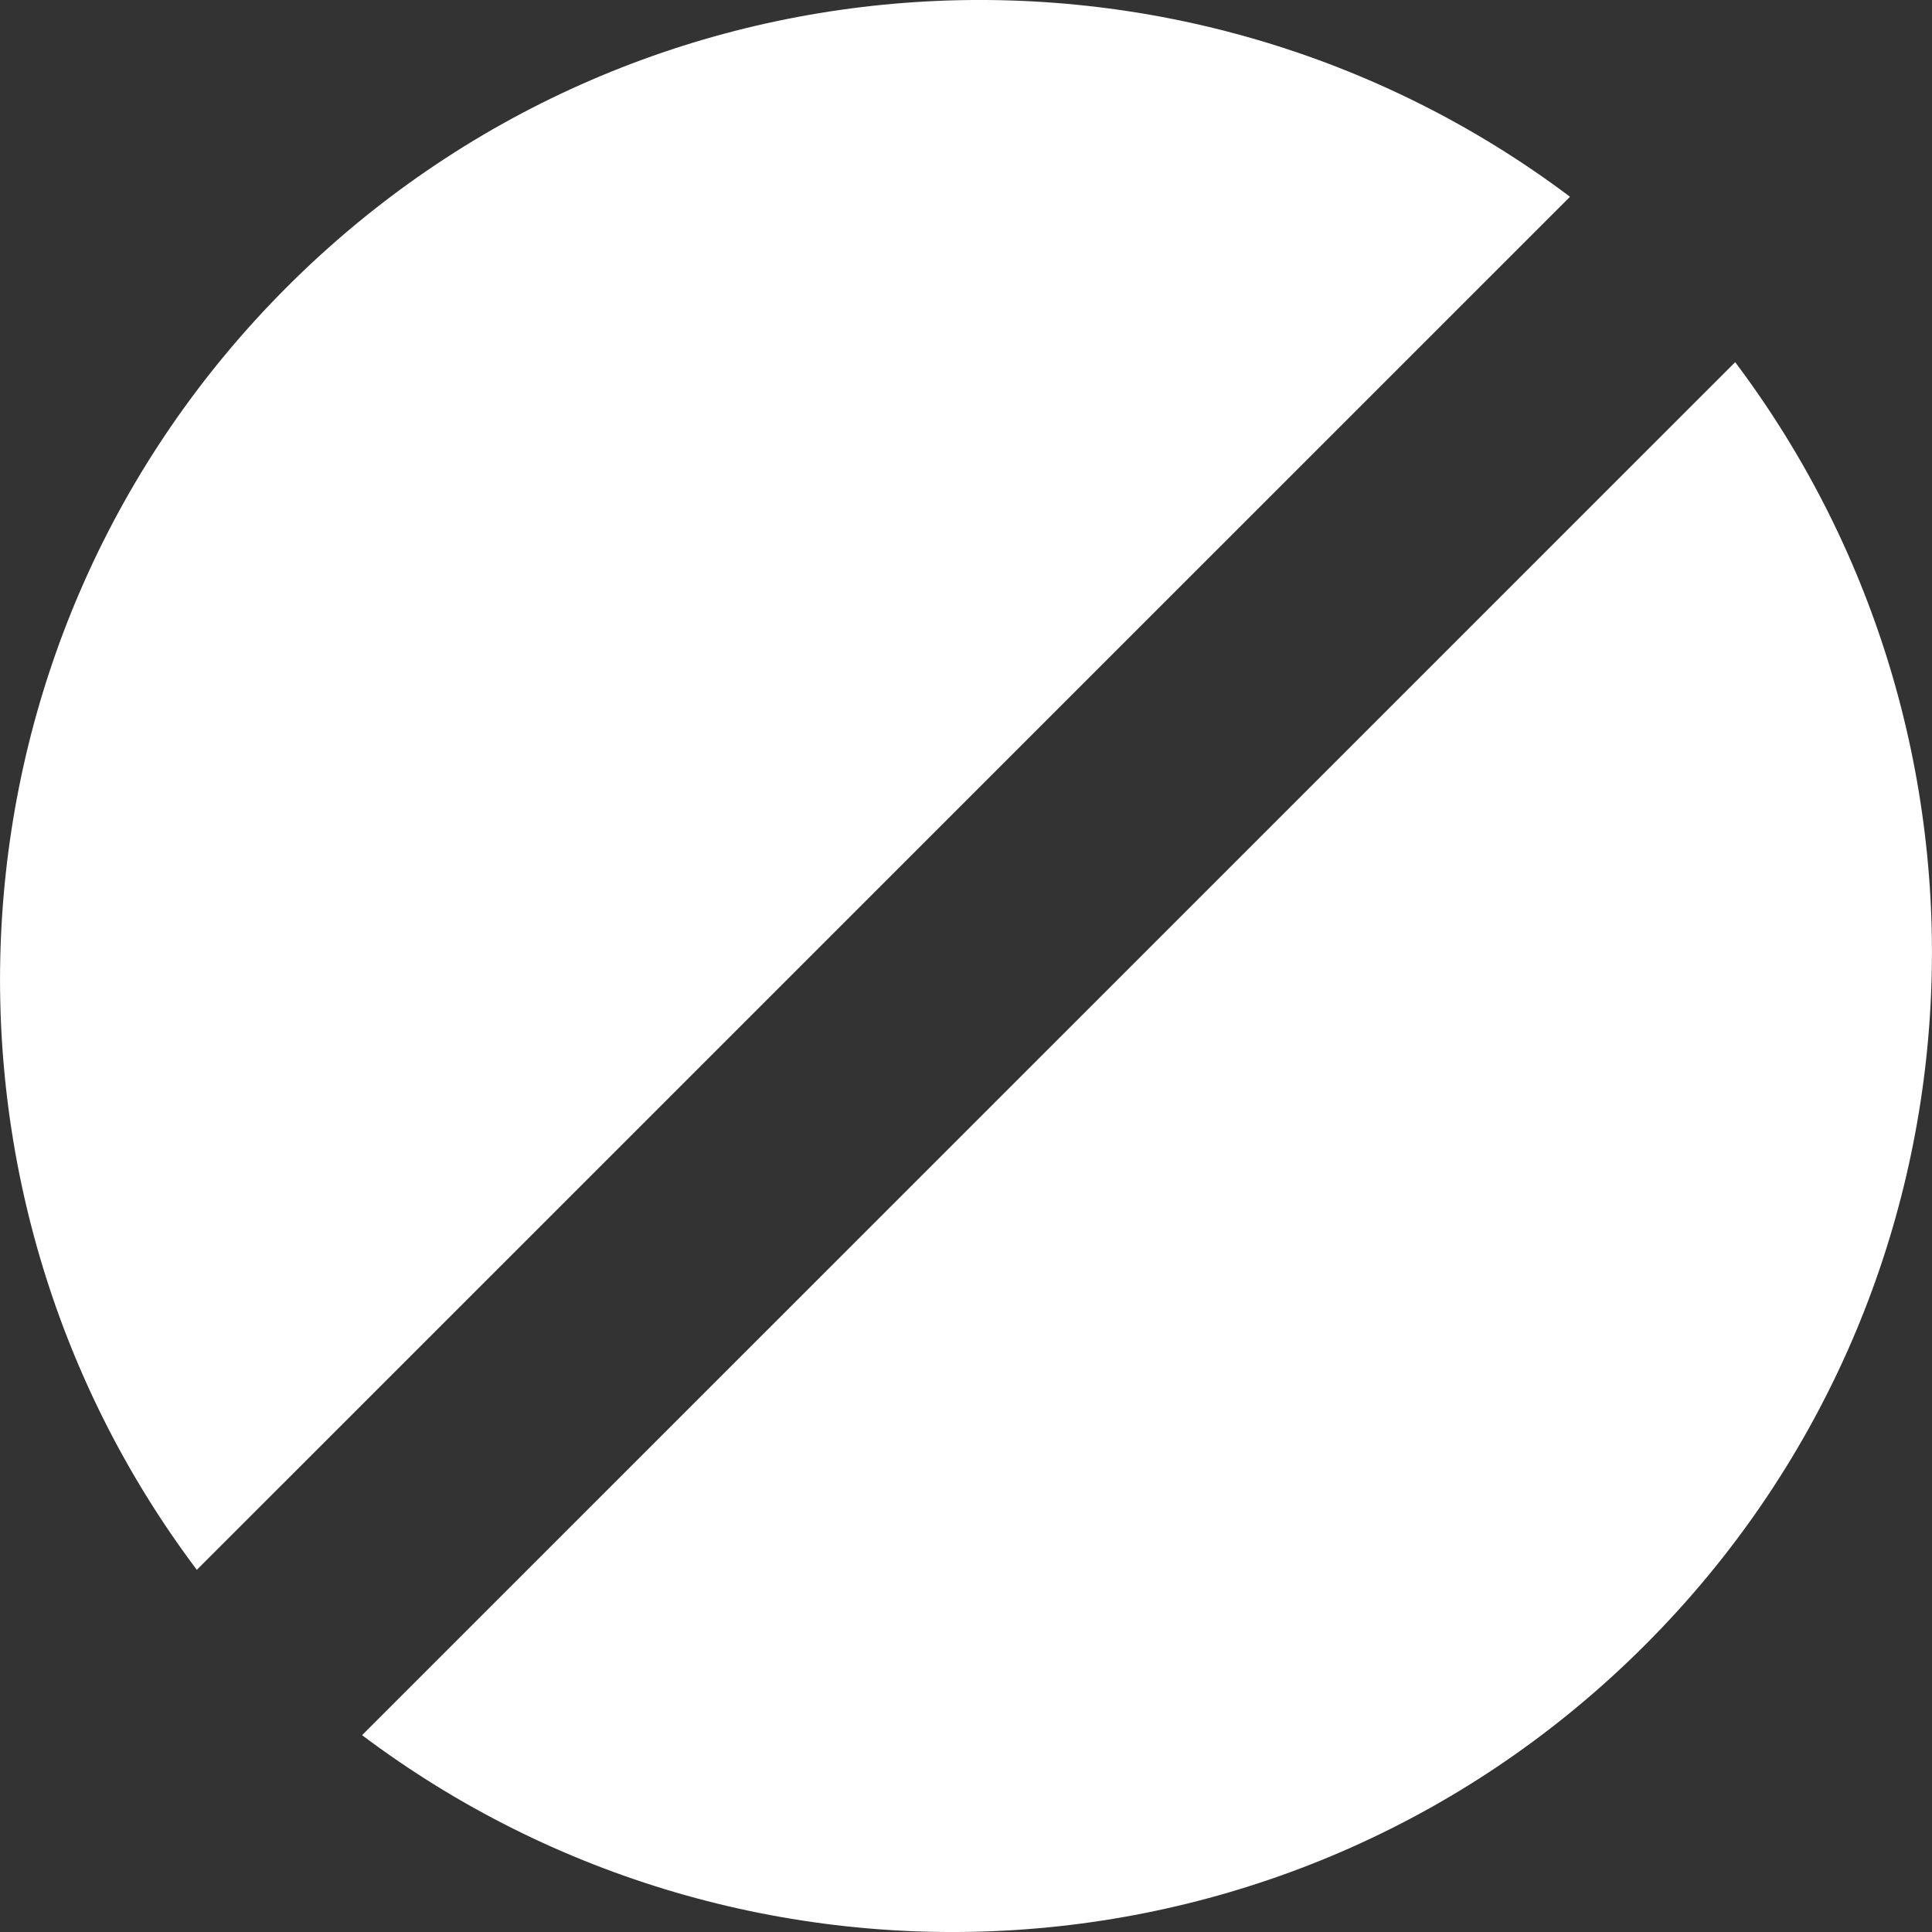 <?xml version="1.0" encoding="utf-8"?>
<!-- Generator: Adobe Illustrator 12.0.0, SVG Export Plug-In . SVG Version: 6.00 Build 51448)  -->
<!DOCTYPE svg PUBLIC "-//W3C//DTD SVG 1.1//EN" "http://www.w3.org/Graphics/SVG/1.1/DTD/svg11.dtd">
<svg  version="1.1" id="レイヤー_1" xmlns="http://www.w3.org/2000/svg" xmlns:xlink="http://www.w3.org/1999/xlink" width="25.58" height="25.581"
	 viewBox="0 0 25.58 25.581" overflow="visible" enable-background="new 0 0 25.58 25.581" xml:space="preserve">
<rect x="0" y="0" width="25.58" height="25.581" fill="#333333" stroke="none"/>
<g>
	<path fill="#FFFFFF" d="M3.8,3.799c-4.636,4.636-5.024,11.894-1.194,16.986l18.181-18.18C15.693-1.225,8.435-0.836,3.8,3.799z"/>
</g>
<g>
	<path fill="#FFFFFF" d="M21.78,21.781c4.636-4.636,5.024-11.894,1.194-16.986L4.794,22.974
		C9.887,26.805,17.146,26.417,21.78,21.781z"/>
</g>
</svg>
